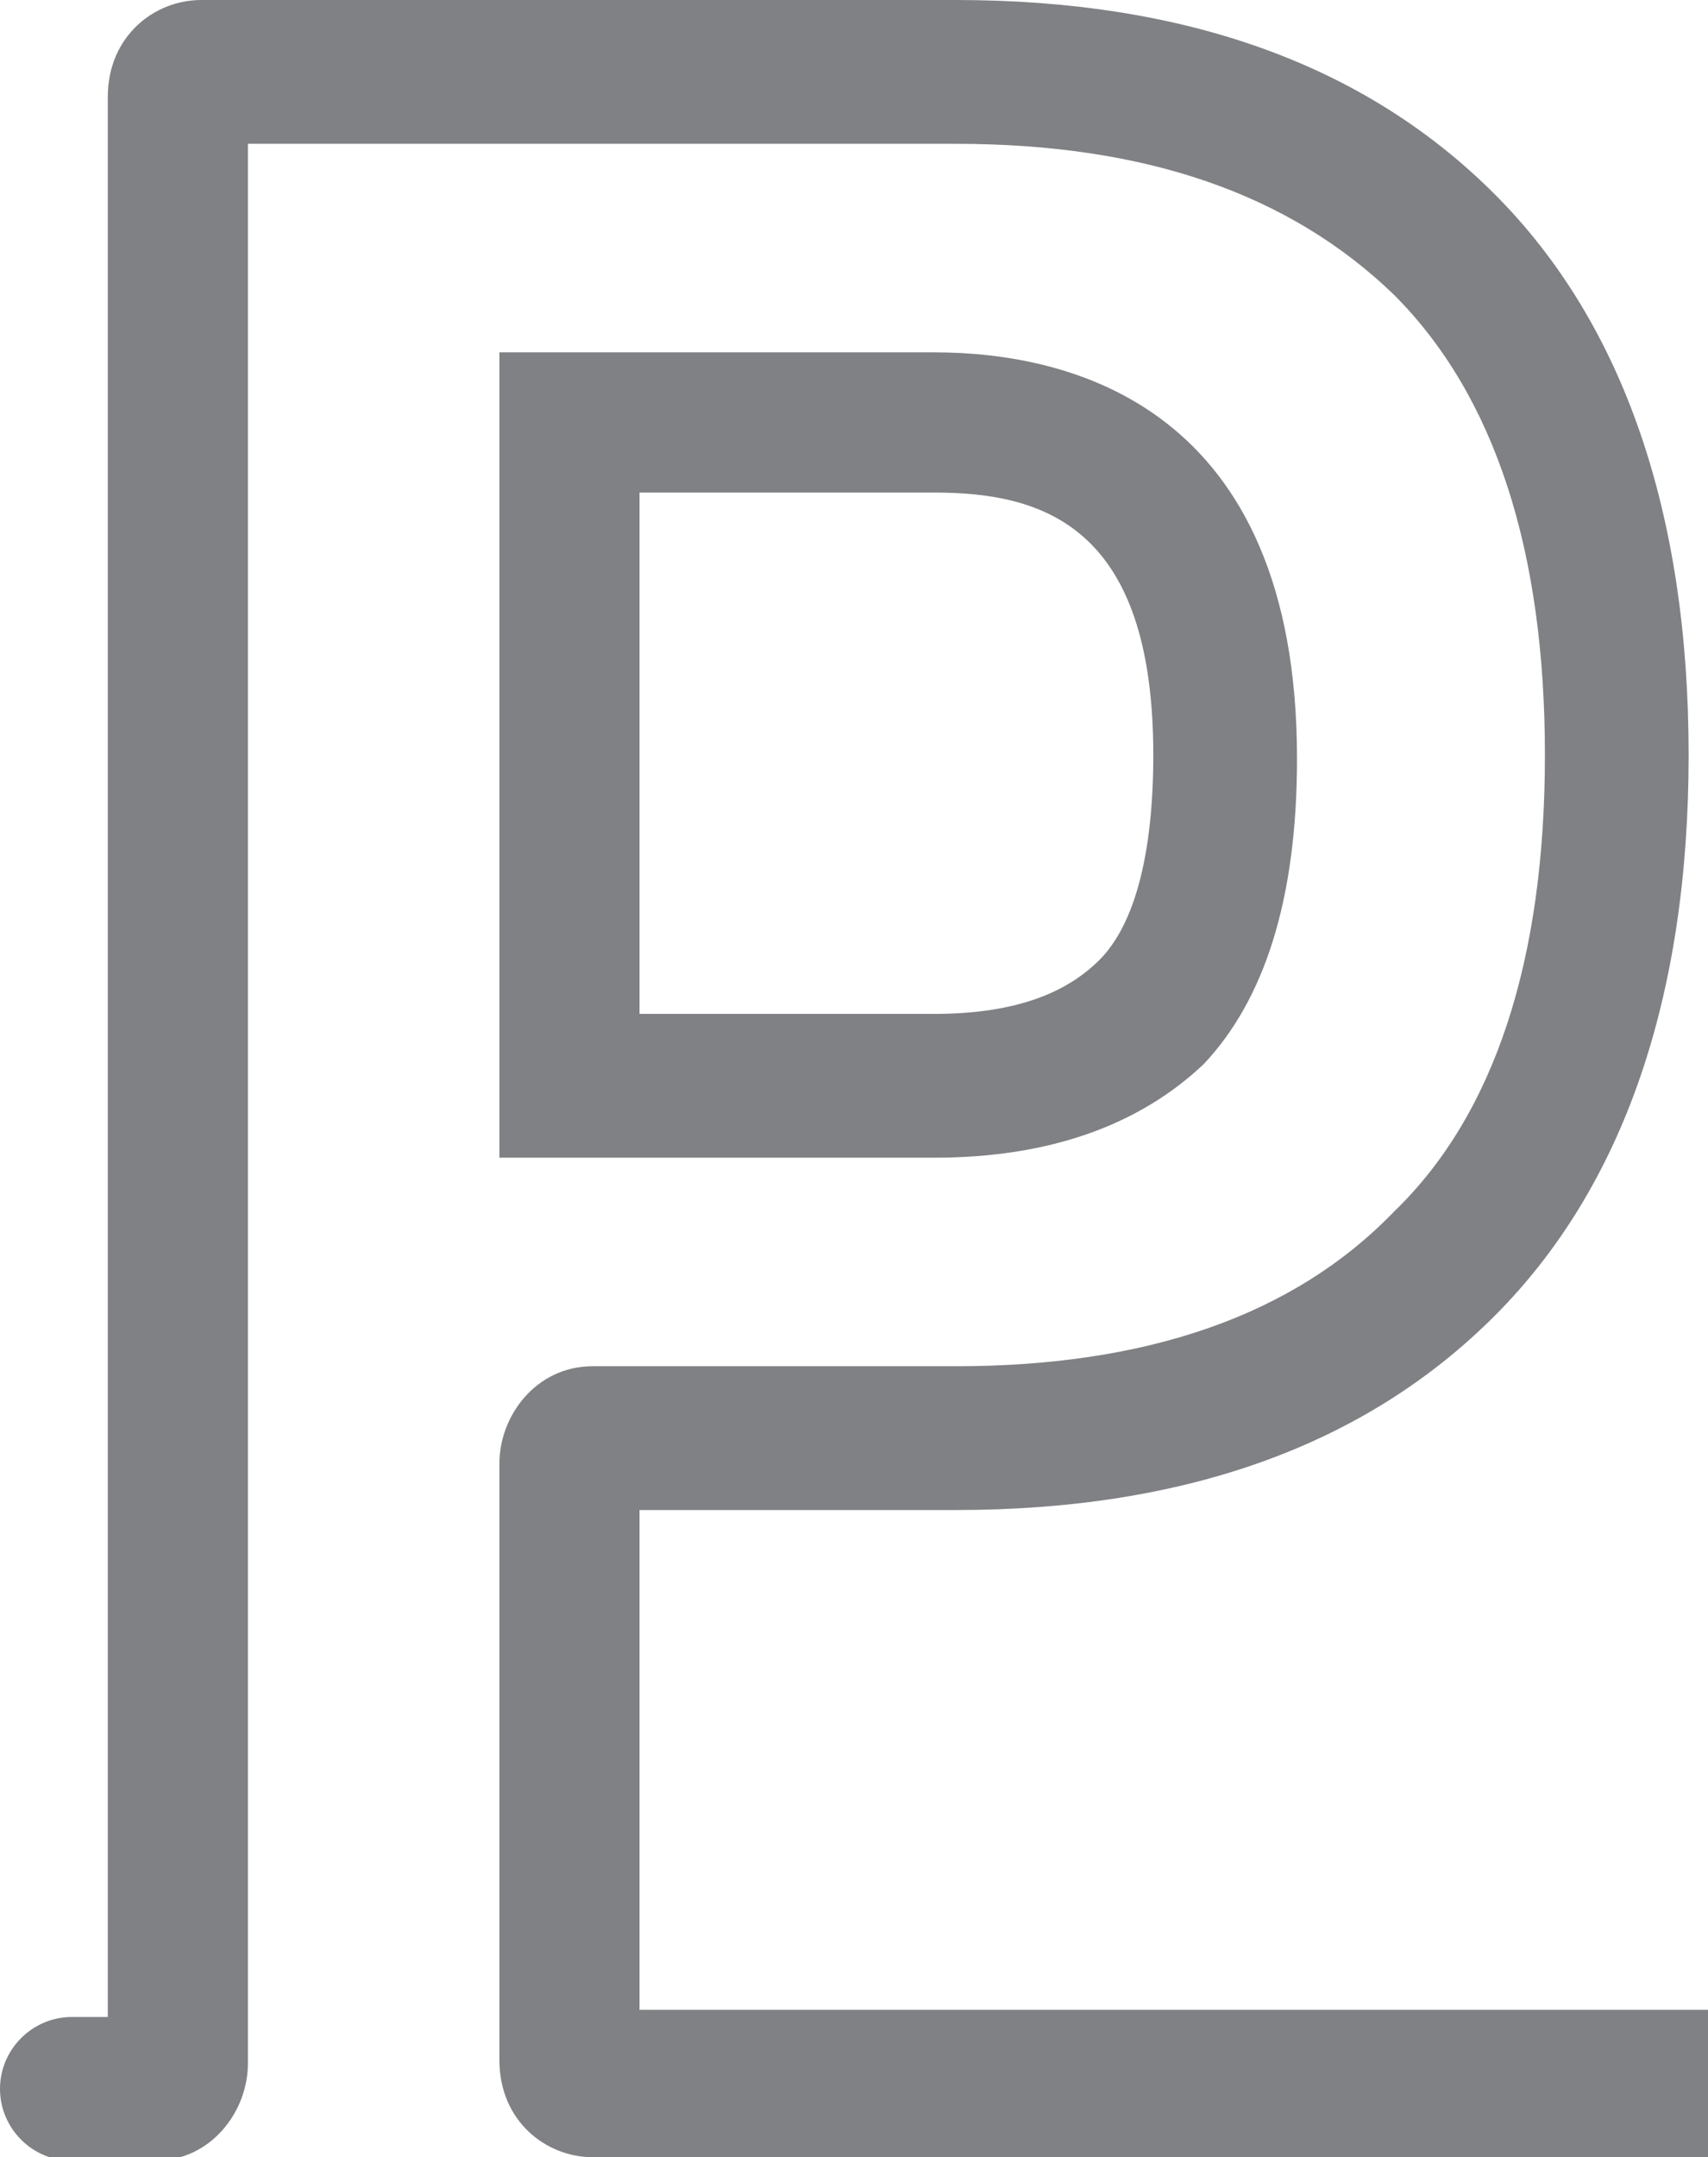 <?xml version="1.0" encoding="utf-8"?>
<!-- Generator: Adobe Illustrator 15.1.0, SVG Export Plug-In . SVG Version: 6.00 Build 0)  -->
<!DOCTYPE svg PUBLIC "-//W3C//DTD SVG 1.1//EN" "http://www.w3.org/Graphics/SVG/1.1/DTD/svg11.dtd">
<svg version="1.1" id="Livello_1" xmlns="http://www.w3.org/2000/svg" xmlns:xlink="http://www.w3.org/1999/xlink" x="0px" y="0px"
	 width="471.651px" height="595.281px" viewBox="187.793 0 471.651 595.281" enable-background="new 187.793 0 471.651 595.281"
	 xml:space="preserve">
<g>
	<path fill="#808184" d="M673.602,595.281H351.495c-12.897,0-25.795-9.922-25.795-26.788V403.799
		c0-12.897,9.921-26.787,25.795-26.787H451.7c52.583,0,93.261-13.891,121.041-42.662c27.779-26.788,41.669-69.449,41.669-126.001
		s-13.89-99.214-41.669-126.993c-28.772-27.78-68.458-41.67-121.041-41.67H256.25v529.8c0,12.897-9.921,26.788-25.795,26.788
		h-22.819c-10.913,0-19.843-8.93-19.843-19.843c0-10.914,8.93-19.843,19.843-19.843h9.922v-529.8C217.558,9.922,230.455,0,243.353,0
		H451.7c63.497,0,113.104,17.858,148.82,53.575s53.575,88.3,53.575,154.773c0,66.473-17.858,119.056-53.575,154.772
		s-85.323,53.575-148.82,53.575h-87.308v137.907h309.209c10.913,0,19.843,8.929,19.843,19.843
		C693.445,585.359,684.515,595.281,673.602,595.281z"/>
	<path fill="#808184" d="M445.748,319.468H325.7V97.229h120.048c37.701,0,100.205,14.882,100.205,112.111
		c0,38.693-8.929,66.473-25.795,84.331l0,0C502.299,310.538,477.496,319.468,445.748,319.468z M364.393,279.782h81.355
		c20.834,0,35.717-4.961,45.638-14.882c9.922-9.922,14.882-29.765,14.882-56.552c0-63.497-30.756-72.426-60.52-72.426h-81.355
		V279.782z"/>
</g>
</svg>
